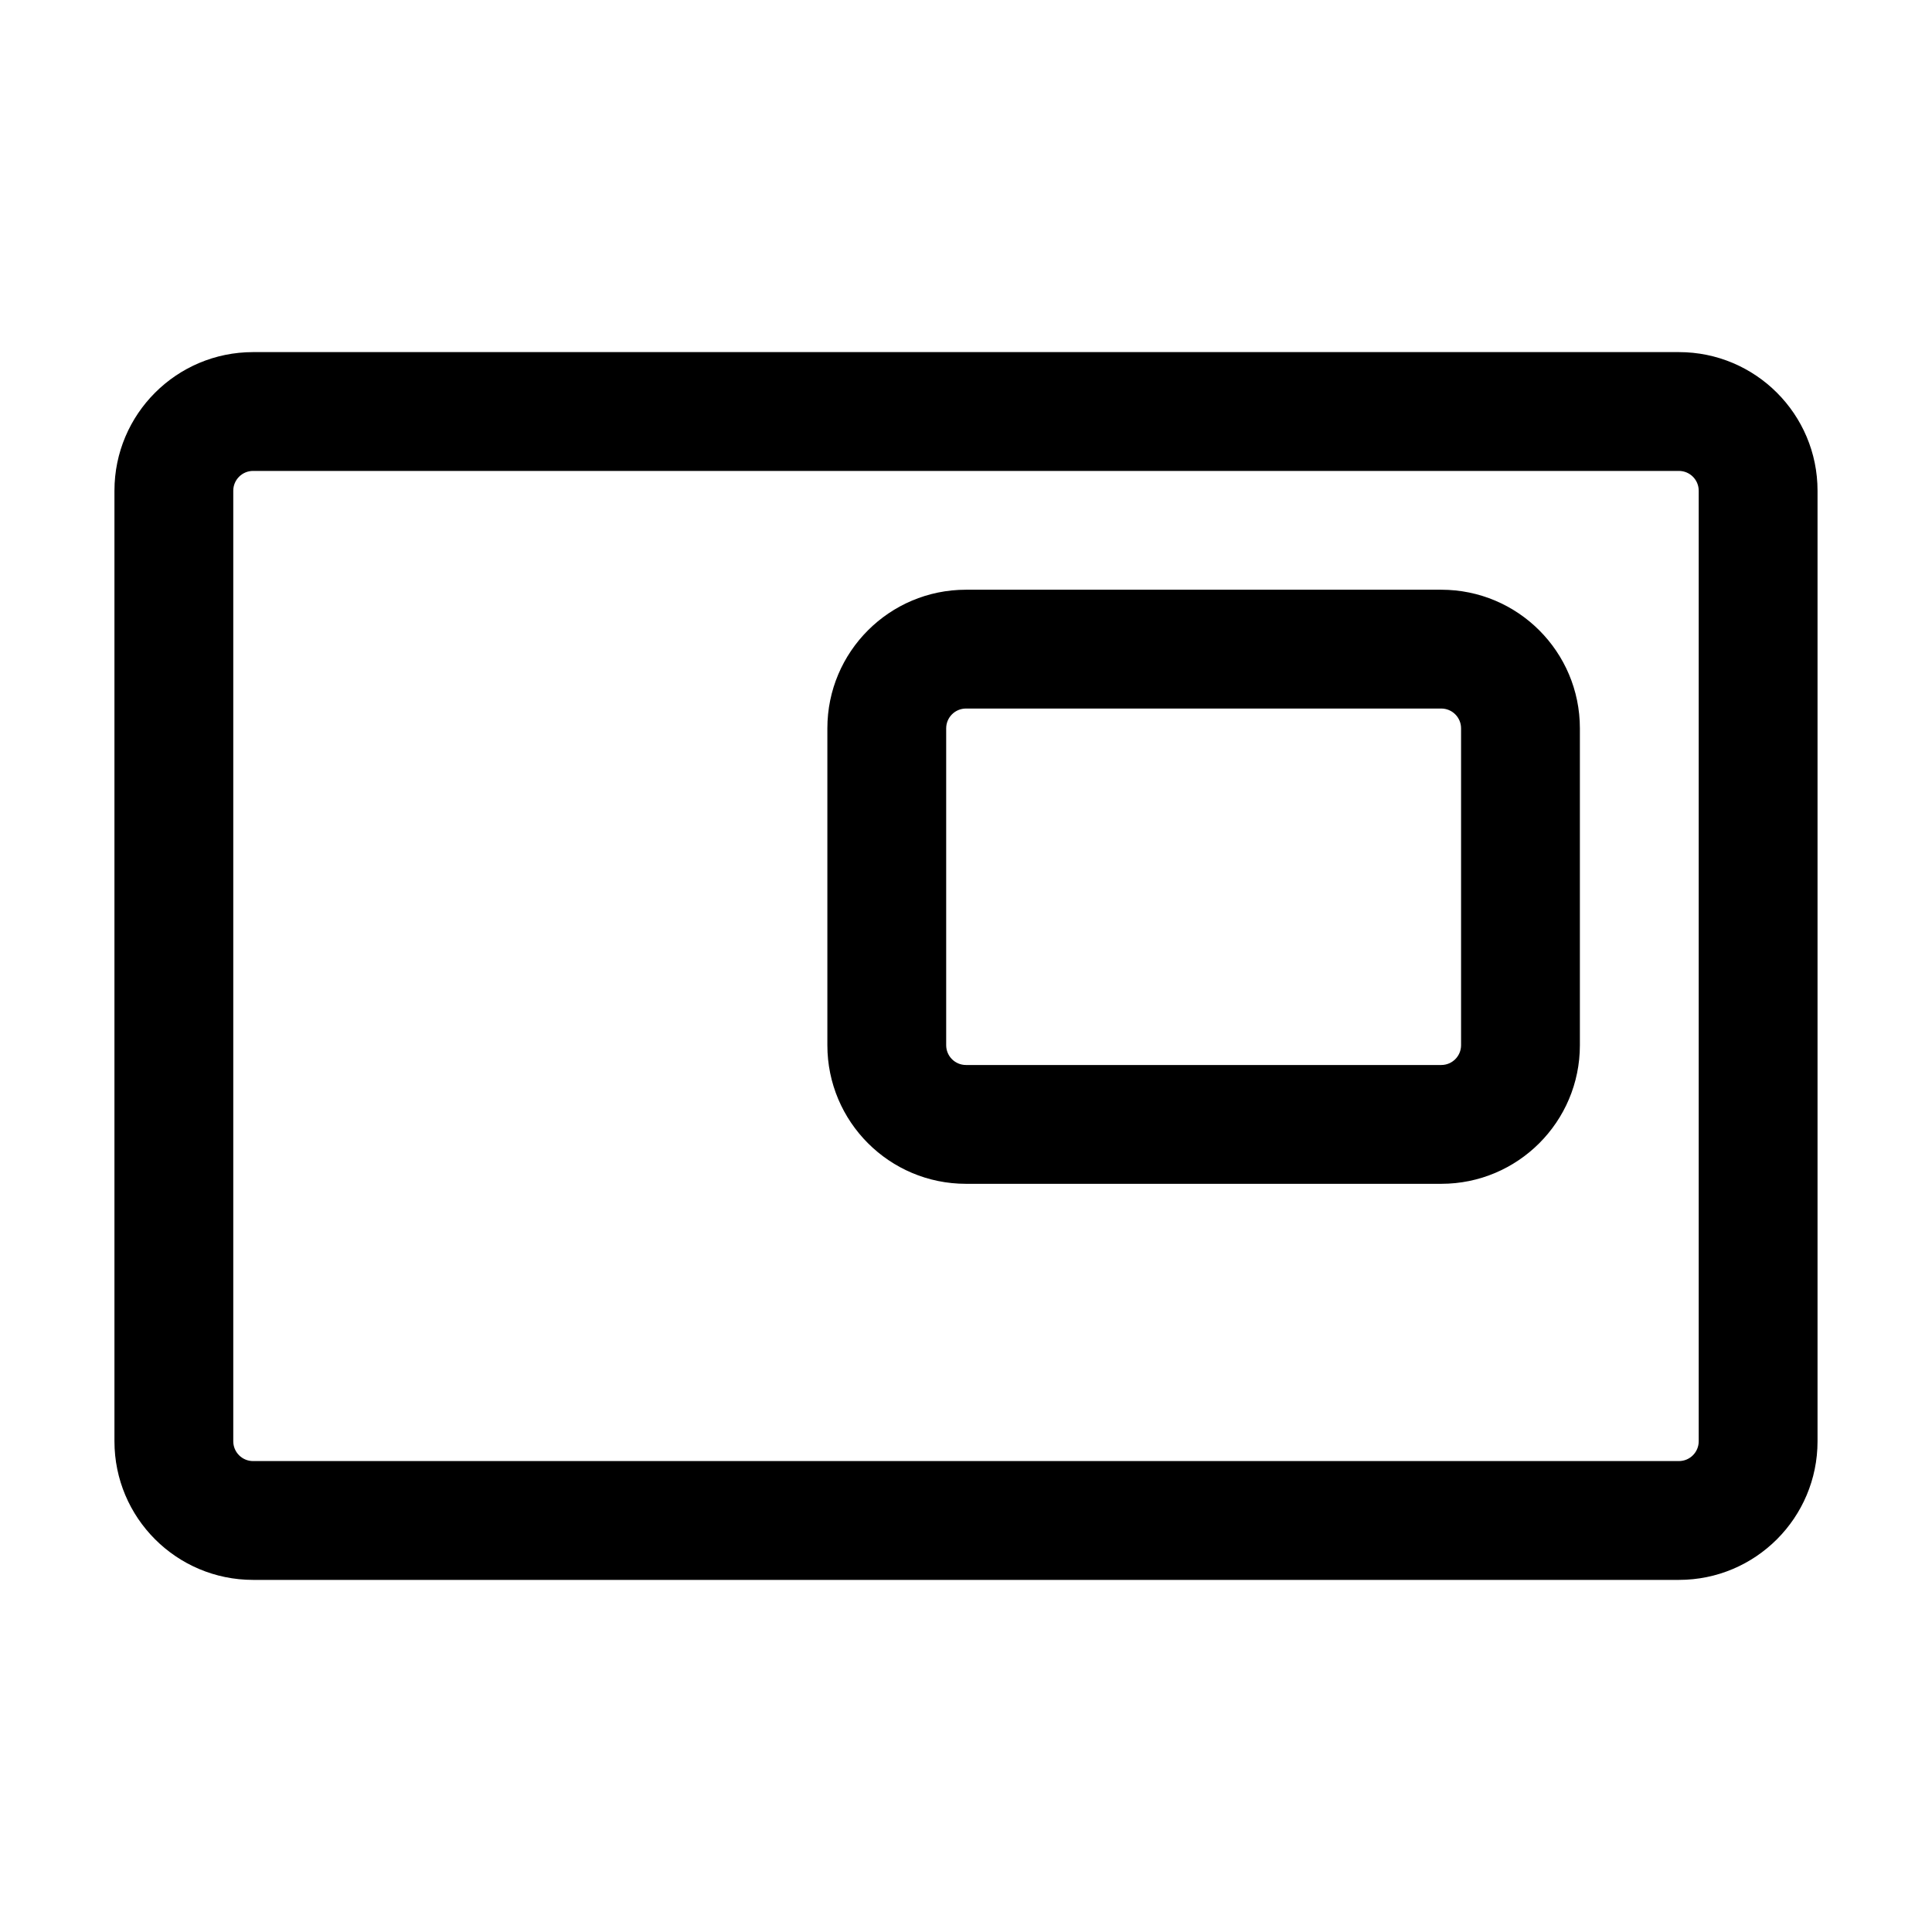 <?xml version="1.0" encoding="UTF-8"?>
<!-- Uploaded to: SVG Find, www.svgrepo.com, Generator: SVG Find Mixer Tools -->
<svg fill="#000000" width="800px" height="800px" version="1.1" viewBox="144 144 512 512" xmlns="http://www.w3.org/2000/svg">
 <g fill-rule="evenodd">
  <path d="m174.33 274.05c0-20.289 16.449-36.738 36.738-36.738h377.86c20.289 0 36.738 16.449 36.738 36.738v251.9c0 20.289-16.449 36.738-36.738 36.738h-377.86c-20.289 0-36.738-16.449-36.738-36.738zm36.738-5.25c-2.898 0-5.25 2.352-5.25 5.25v251.9c0 2.902 2.352 5.25 5.25 5.25h377.86c2.898 0 5.25-2.348 5.25-5.25v-251.9c0-2.898-2.352-5.25-5.25-5.25z"/>
  <path d="m363.26 337.02c0-20.289 16.449-36.738 36.738-36.738h125.95c20.289 0 36.738 16.449 36.738 36.738v83.969c0 20.289-16.449 36.734-36.738 36.734h-125.95c-20.289 0-36.738-16.445-36.738-36.734zm36.738-5.25c-2.902 0-5.25 2.352-5.25 5.25v83.969c0 2.898 2.348 5.246 5.25 5.246h125.95c2.902 0 5.25-2.348 5.25-5.246v-83.969c0-2.898-2.348-5.25-5.25-5.25z"/>
 </g>
</svg>